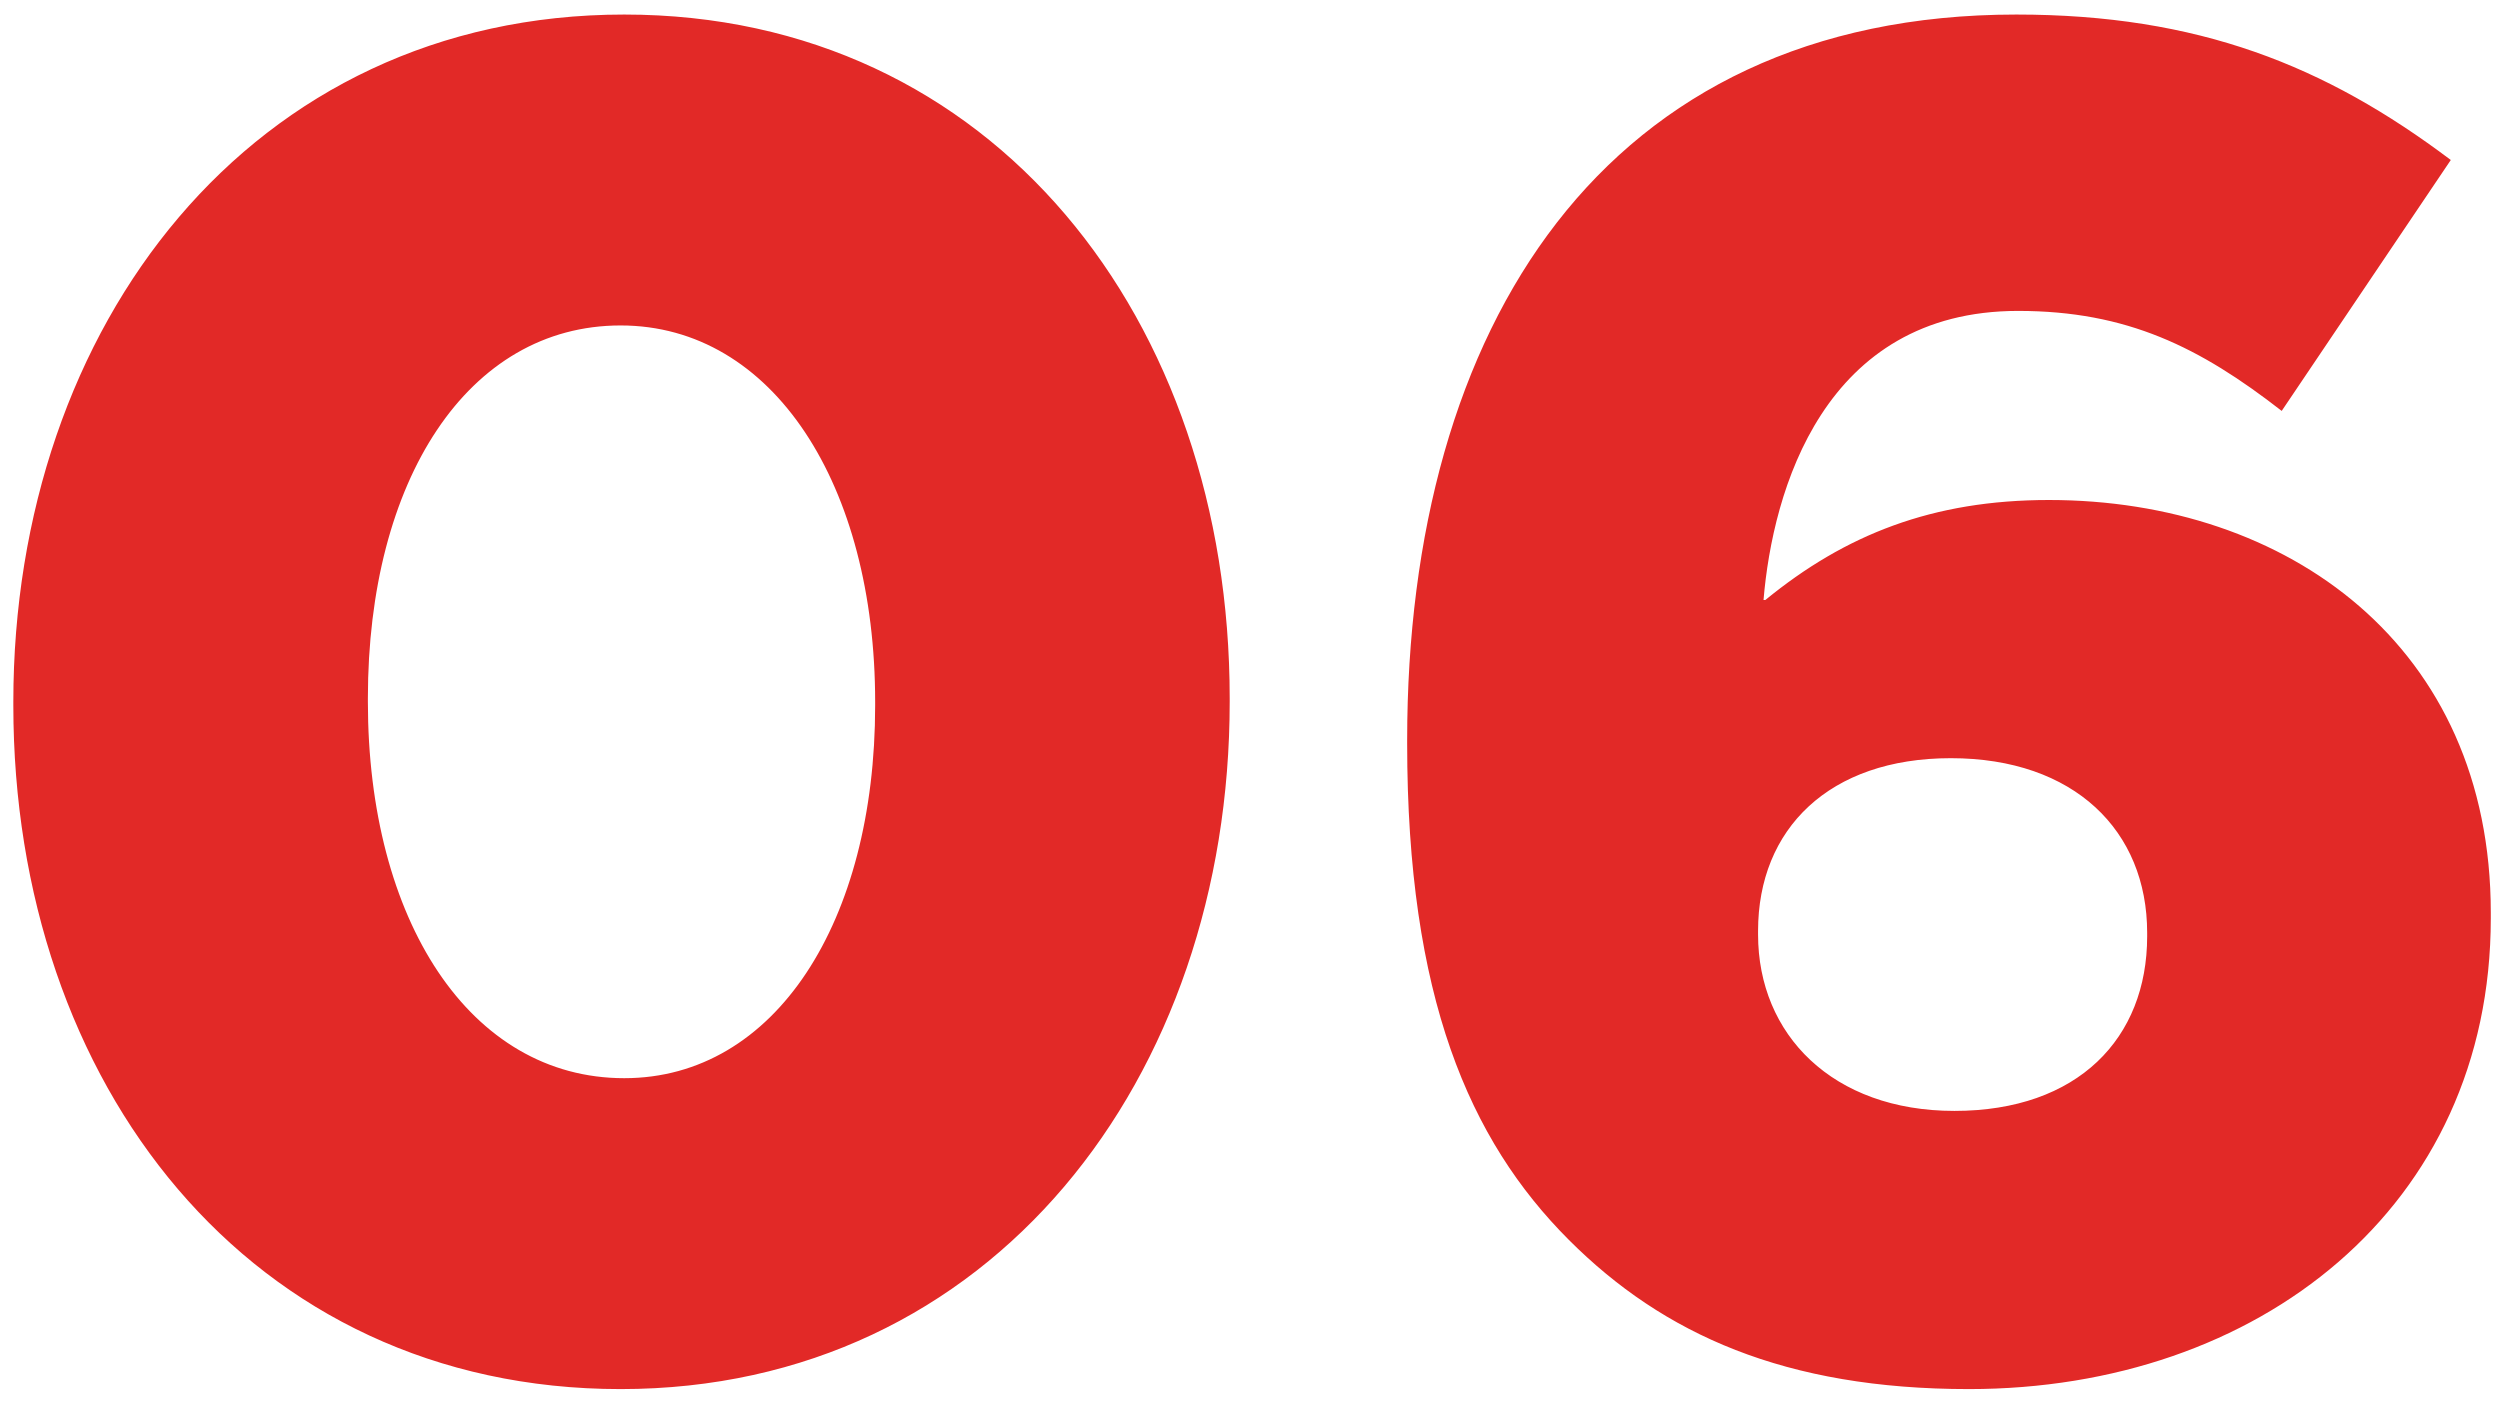 <?xml version="1.0" encoding="UTF-8"?> <svg xmlns="http://www.w3.org/2000/svg" width="66" height="37" viewBox="0 0 66 37" fill="none"><path d="M16.384 36.672C6.592 36.672 0.352 28.608 0.352 18.624V18.528C0.352 8.592 6.64 0.384 16.48 0.384C26.224 0.384 32.464 8.448 32.464 18.432V18.528C32.464 28.464 26.176 36.672 16.384 36.672ZM16.48 28.464C20.464 28.464 23.104 24.336 23.104 18.624V18.528C23.104 12.816 20.416 8.592 16.384 8.592C12.352 8.592 9.712 12.672 9.712 18.432V18.528C9.712 24.288 12.4 28.464 16.48 28.464ZM51.981 36.672C47.133 36.672 43.917 35.232 41.421 32.736C38.781 30.096 37.149 26.304 37.149 19.632V19.536C37.149 8.64 42.333 0.384 53.229 0.384C58.029 0.384 61.389 1.728 64.701 4.224L60.237 10.848C58.077 9.168 56.157 8.208 53.277 8.208C48.141 8.208 46.797 12.96 46.557 15.84H46.605C48.717 14.112 51.021 13.2 54.093 13.2C60.381 13.2 65.757 17.04 65.757 24.096V24.24C65.757 31.872 59.613 36.672 51.981 36.672ZM51.597 29.328C54.861 29.328 56.685 27.408 56.685 24.72V24.624C56.685 21.936 54.765 20.016 51.501 20.016C48.285 20.016 46.413 21.888 46.413 24.576V24.672C46.413 27.312 48.381 29.328 51.597 29.328Z" fill="#E22927"></path></svg> 